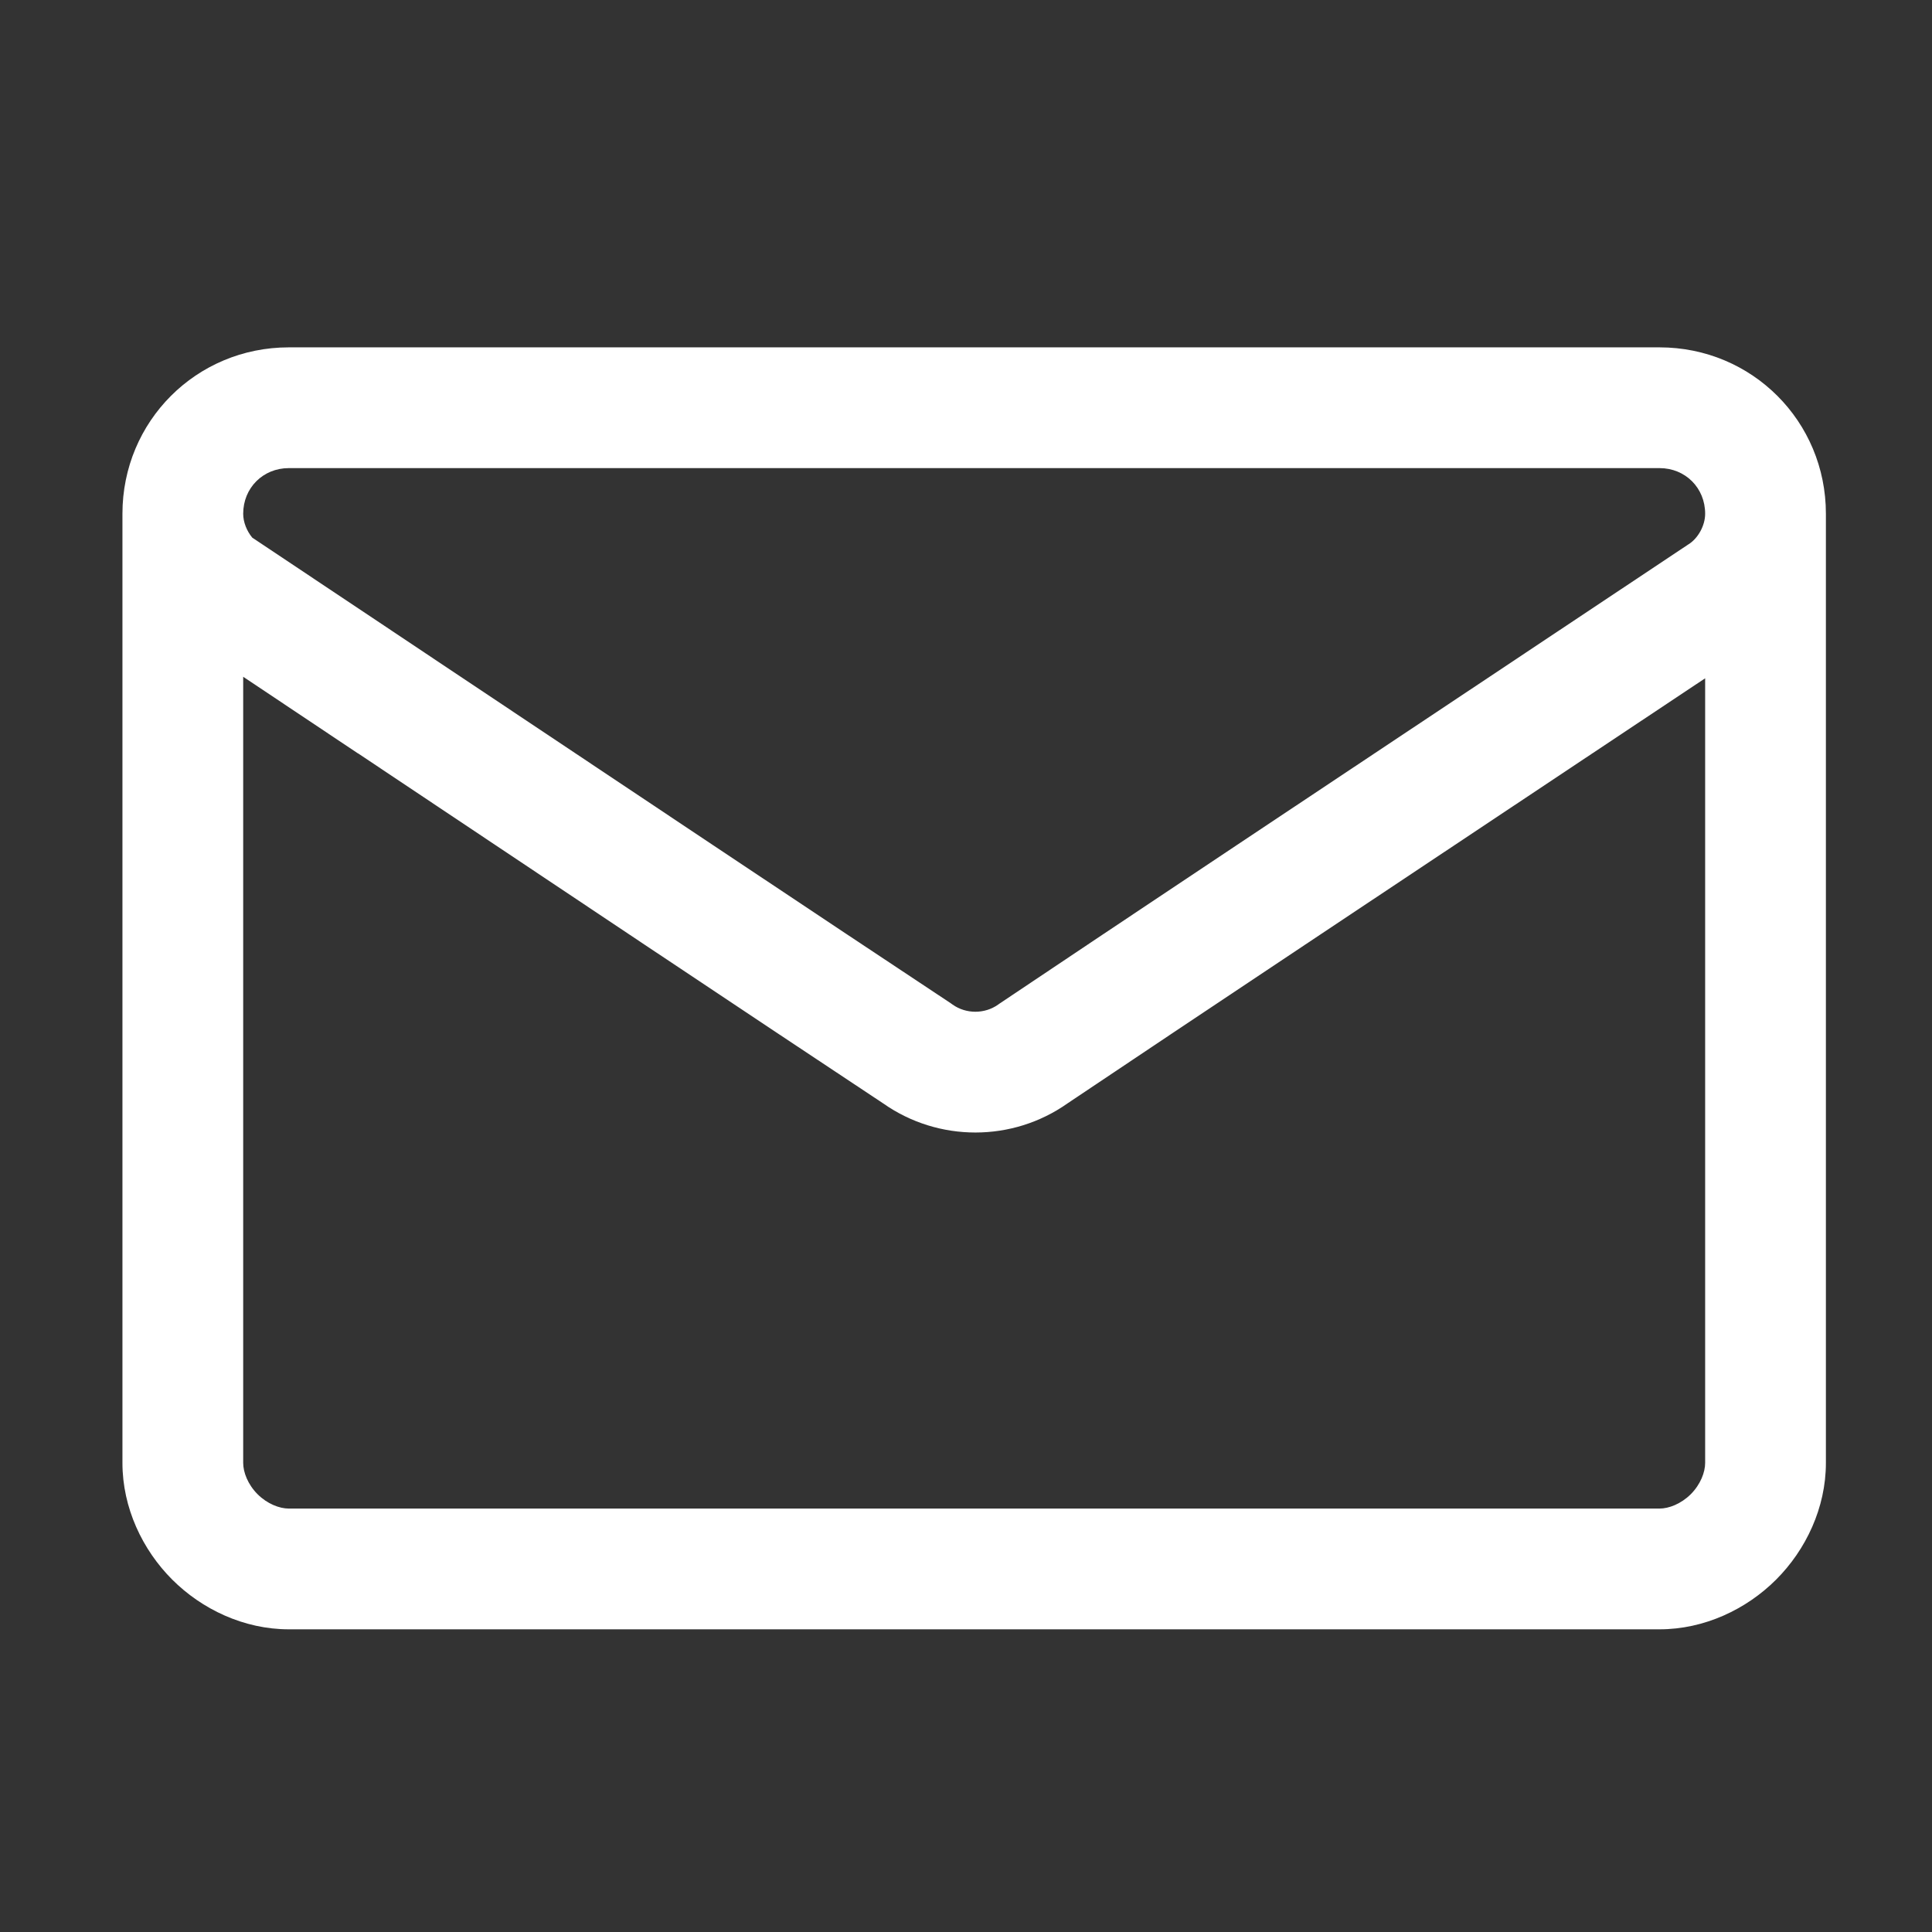 <svg width="24" height="24" viewBox="0 0 24 24" fill="none" xmlns="http://www.w3.org/2000/svg">
<rect x="0" y="0" width="24" height="24" fill="#333333" stroke="none"/>
<g id="Footer Icons">
<path id="Union" fill-rule="evenodd" clip-rule="evenodd" d="M3.021 6.382C3.021 6.061 3.267 5.815 3.588 5.815H20.615C20.936 5.815 21.182 6.061 21.182 6.382C21.182 6.529 21.094 6.686 20.978 6.76L20.971 6.764L20.964 6.769C20.506 7.074 19.788 7.552 18.95 8.11L18.949 8.111C16.766 9.563 13.769 11.559 12.418 12.466L12.409 12.472L12.4 12.479C12.232 12.598 12.001 12.598 11.833 12.479L11.822 12.471L11.811 12.463C10.441 11.557 7.459 9.566 5.284 8.114L5.284 8.114L5.283 8.113C4.446 7.555 3.729 7.076 3.269 6.769L3.134 6.679C3.066 6.597 3.021 6.487 3.021 6.382ZM3.588 4.315C2.439 4.315 1.521 5.233 1.521 6.382C1.521 6.383 1.521 6.383 1.521 6.383V18.173C1.521 18.731 1.77 19.253 2.139 19.622C2.508 19.991 3.03 20.24 3.588 20.24H20.615C21.173 20.24 21.695 19.991 22.064 19.622C22.433 19.253 22.682 18.731 22.682 18.173V6.383C22.682 6.383 22.682 6.383 22.682 6.382C22.682 5.233 21.764 4.315 20.615 4.315H3.588ZM21.182 8.426C20.783 8.692 20.303 9.011 19.776 9.362C17.598 10.812 14.614 12.798 13.262 13.706C12.578 14.189 11.658 14.189 10.973 13.708C9.596 12.797 6.617 10.808 4.447 9.358L4.446 9.358L4.445 9.358C3.909 8.999 3.422 8.674 3.021 8.407V18.173C3.021 18.289 3.079 18.441 3.2 18.562C3.32 18.682 3.472 18.74 3.588 18.74H20.615C20.731 18.74 20.882 18.682 21.003 18.562C21.124 18.441 21.182 18.289 21.182 18.173V8.426Z" fill="white"/>
</g>
</svg>
